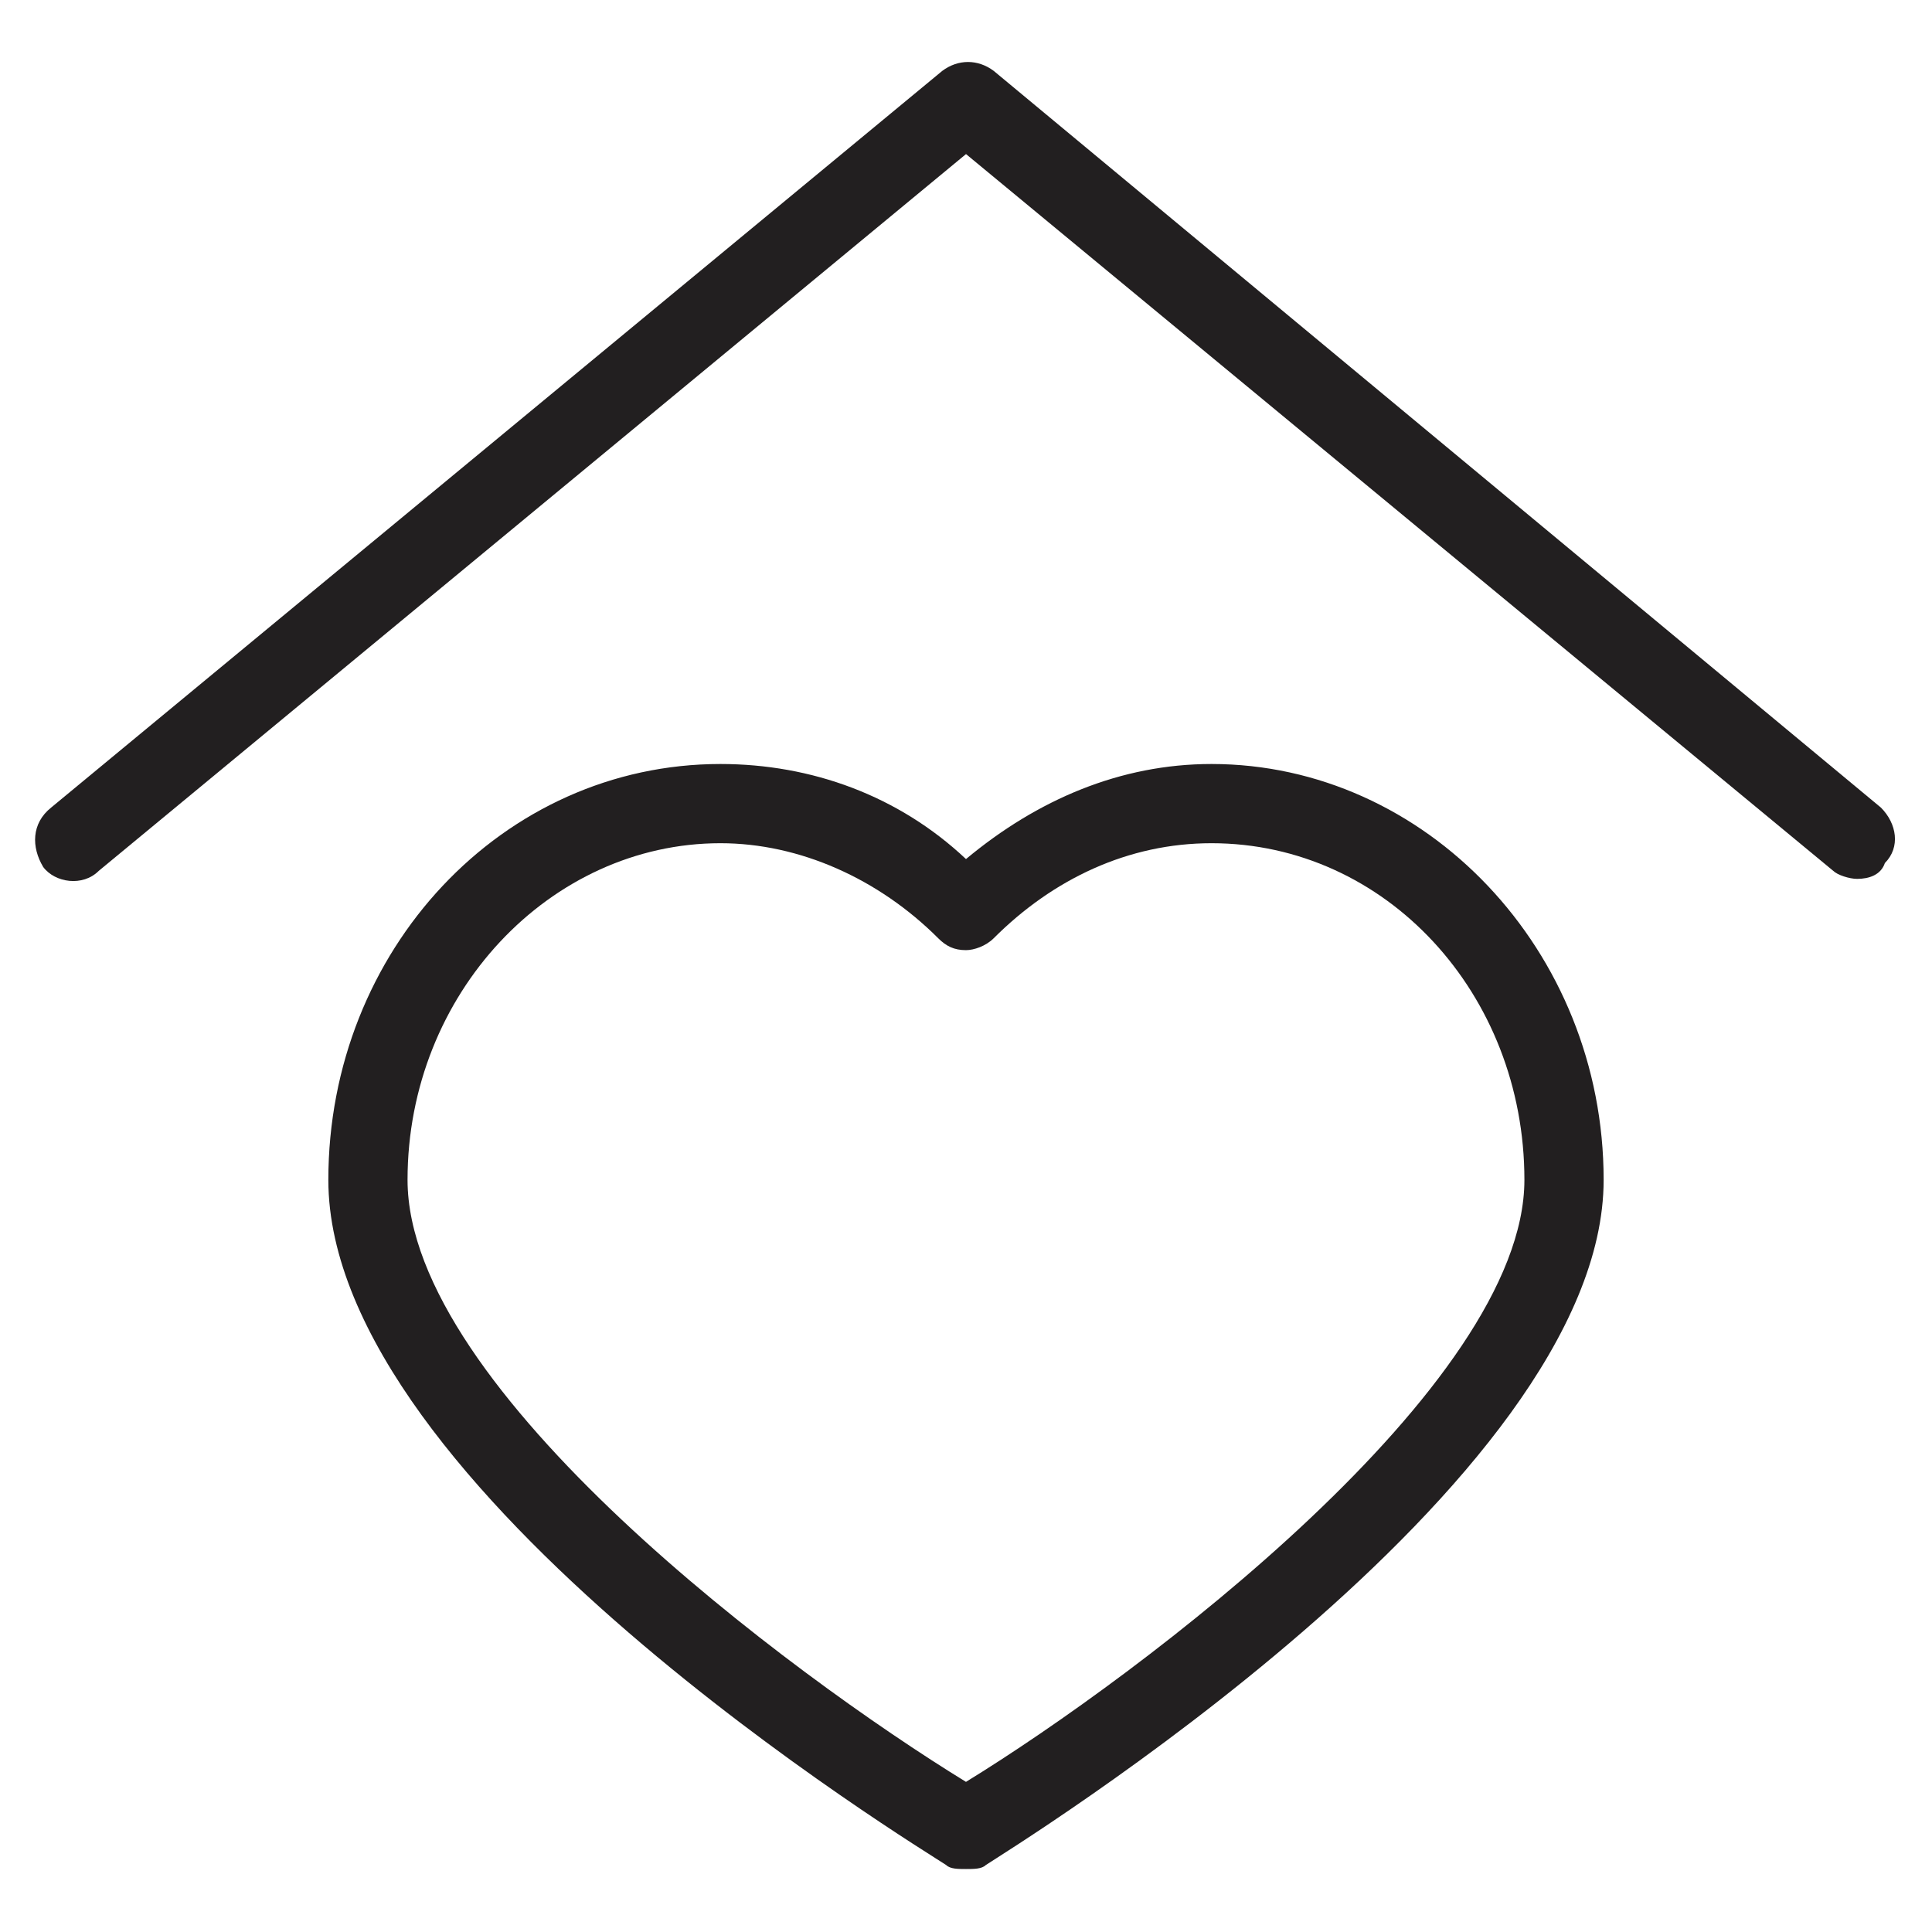 <?xml version="1.0" encoding="UTF-8"?>
<!-- Uploaded to: ICON Repo, www.svgrepo.com, Generator: ICON Repo Mixer Tools -->
<svg width="800px" height="800px" version="1.1" viewBox="144 144 512 512" xmlns="http://www.w3.org/2000/svg">
 <g fill="#221f20">
  <path d="m400 639.31c-2.098 0-4.199 0-5.246-1.051-6.297-4.199-163.74-99.711-163.74-181.58 0-60.879 46.184-110.21 103.91-110.21 24.141 0 47.23 8.398 65.074 25.191 18.895-15.742 40.934-25.191 65.074-25.191 56.68 0 103.91 49.332 103.91 110.21 0 80.82-157.44 177.38-163.74 181.58-1.051 1.051-3.148 1.051-5.246 1.051zm-65.078-271.85c-45.133 0-82.918 39.887-82.918 89.215 0 55.629 101.81 131.2 147.99 159.54 46.184-28.34 147.99-104.96 147.99-159.54 0-49.332-36.734-89.215-82.918-89.215-22.043 0-41.984 9.445-57.727 25.191-2.098 2.098-5.246 3.148-7.348 3.148-3.148 0-5.246-1.051-7.348-3.148-15.742-15.746-36.734-25.191-57.727-25.191z"/>
  <path d="m636.16 376.91c-2.098 0-5.246-1.051-6.297-2.098l-229.86-189.98-229.86 189.98c-4.199 4.199-11.547 3.148-14.695-1.051-3.148-5.246-3.148-11.547 2.098-15.742l236.16-195.23c4.199-3.148 9.445-3.148 13.645 0l235.11 195.23c4.199 4.199 5.246 10.496 1.051 14.695-1.051 3.148-4.199 4.195-7.348 4.195z"/>
 </g>
</svg>
